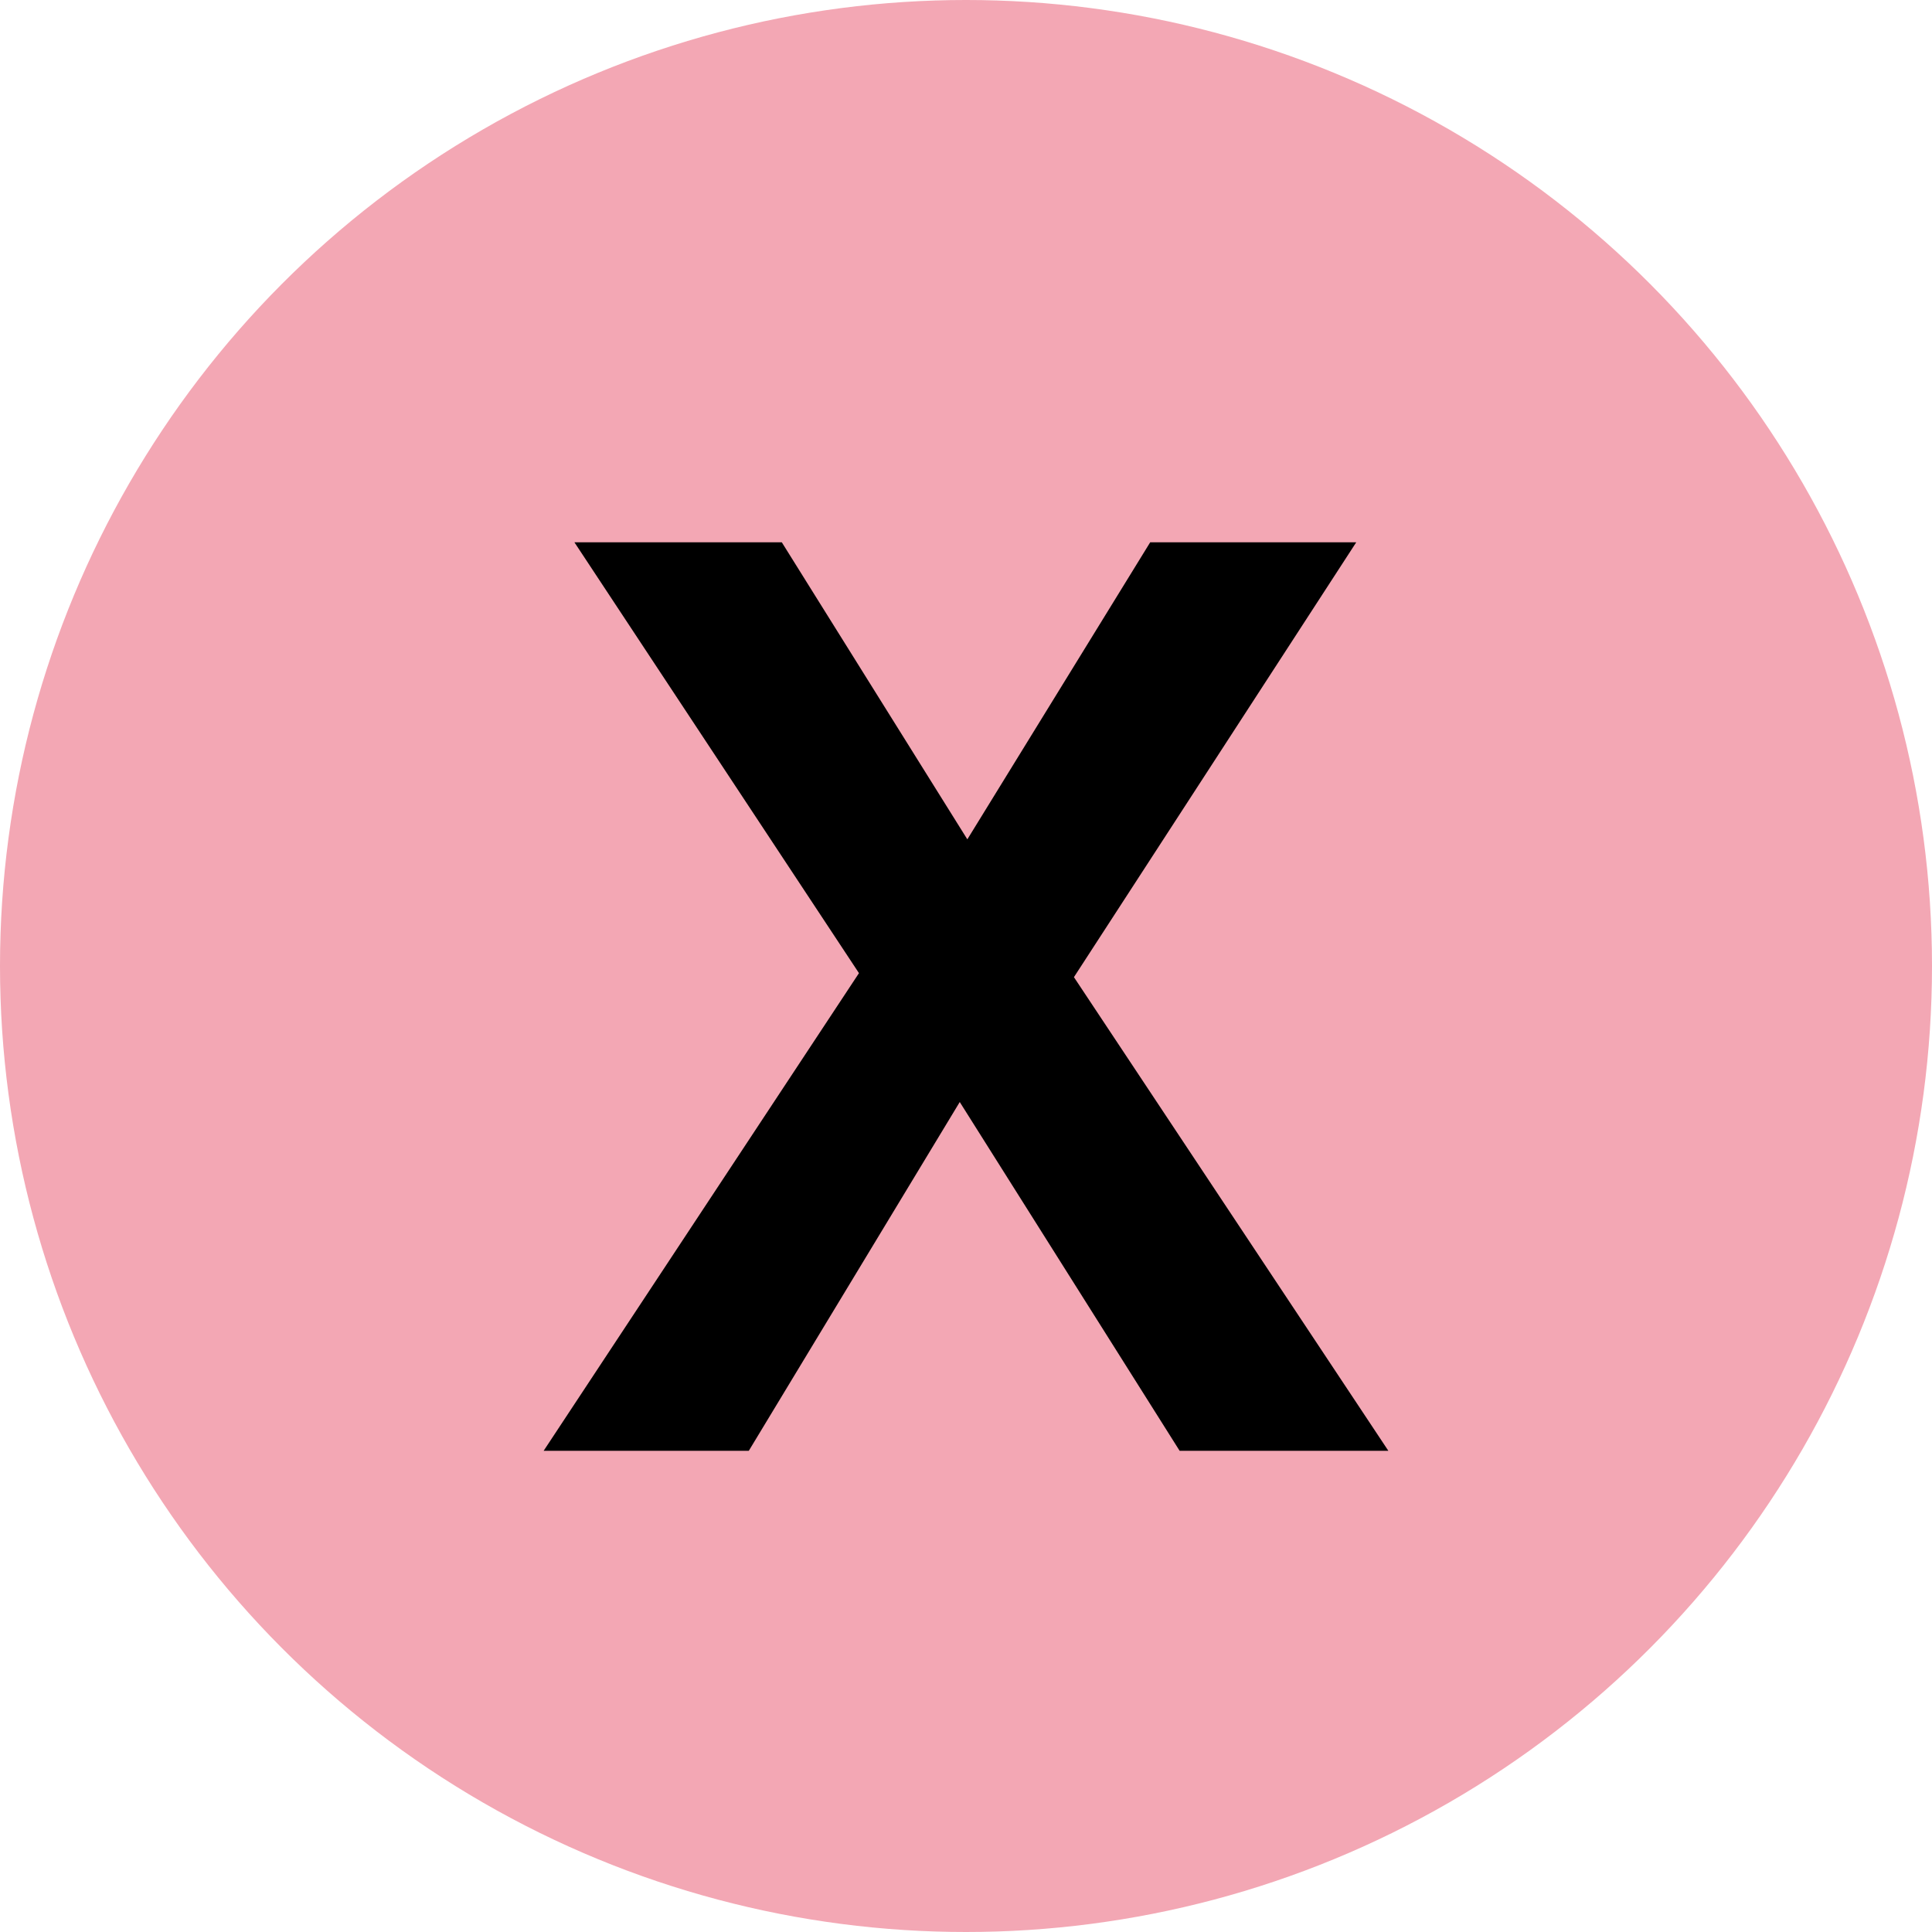 <svg xmlns="http://www.w3.org/2000/svg" viewBox="0 0 43.32 43.32"><defs><style>.cls-1{fill:#f3a7b4;}</style></defs><g id="Layer_2" data-name="Layer 2"><g id="Layer_1-2" data-name="Layer 1"><circle class="cls-1" cx="21.66" cy="21.66" r="21.66"/><path d="M19.26,21.82l-6.38-9.66h4.65l4.16,6.66,4.1-6.66h4.62l-6.33,9.75,7.05,10.62H26.45l-4.93-7.82-4.73,7.82h-4.6Z"/></g></g></svg>